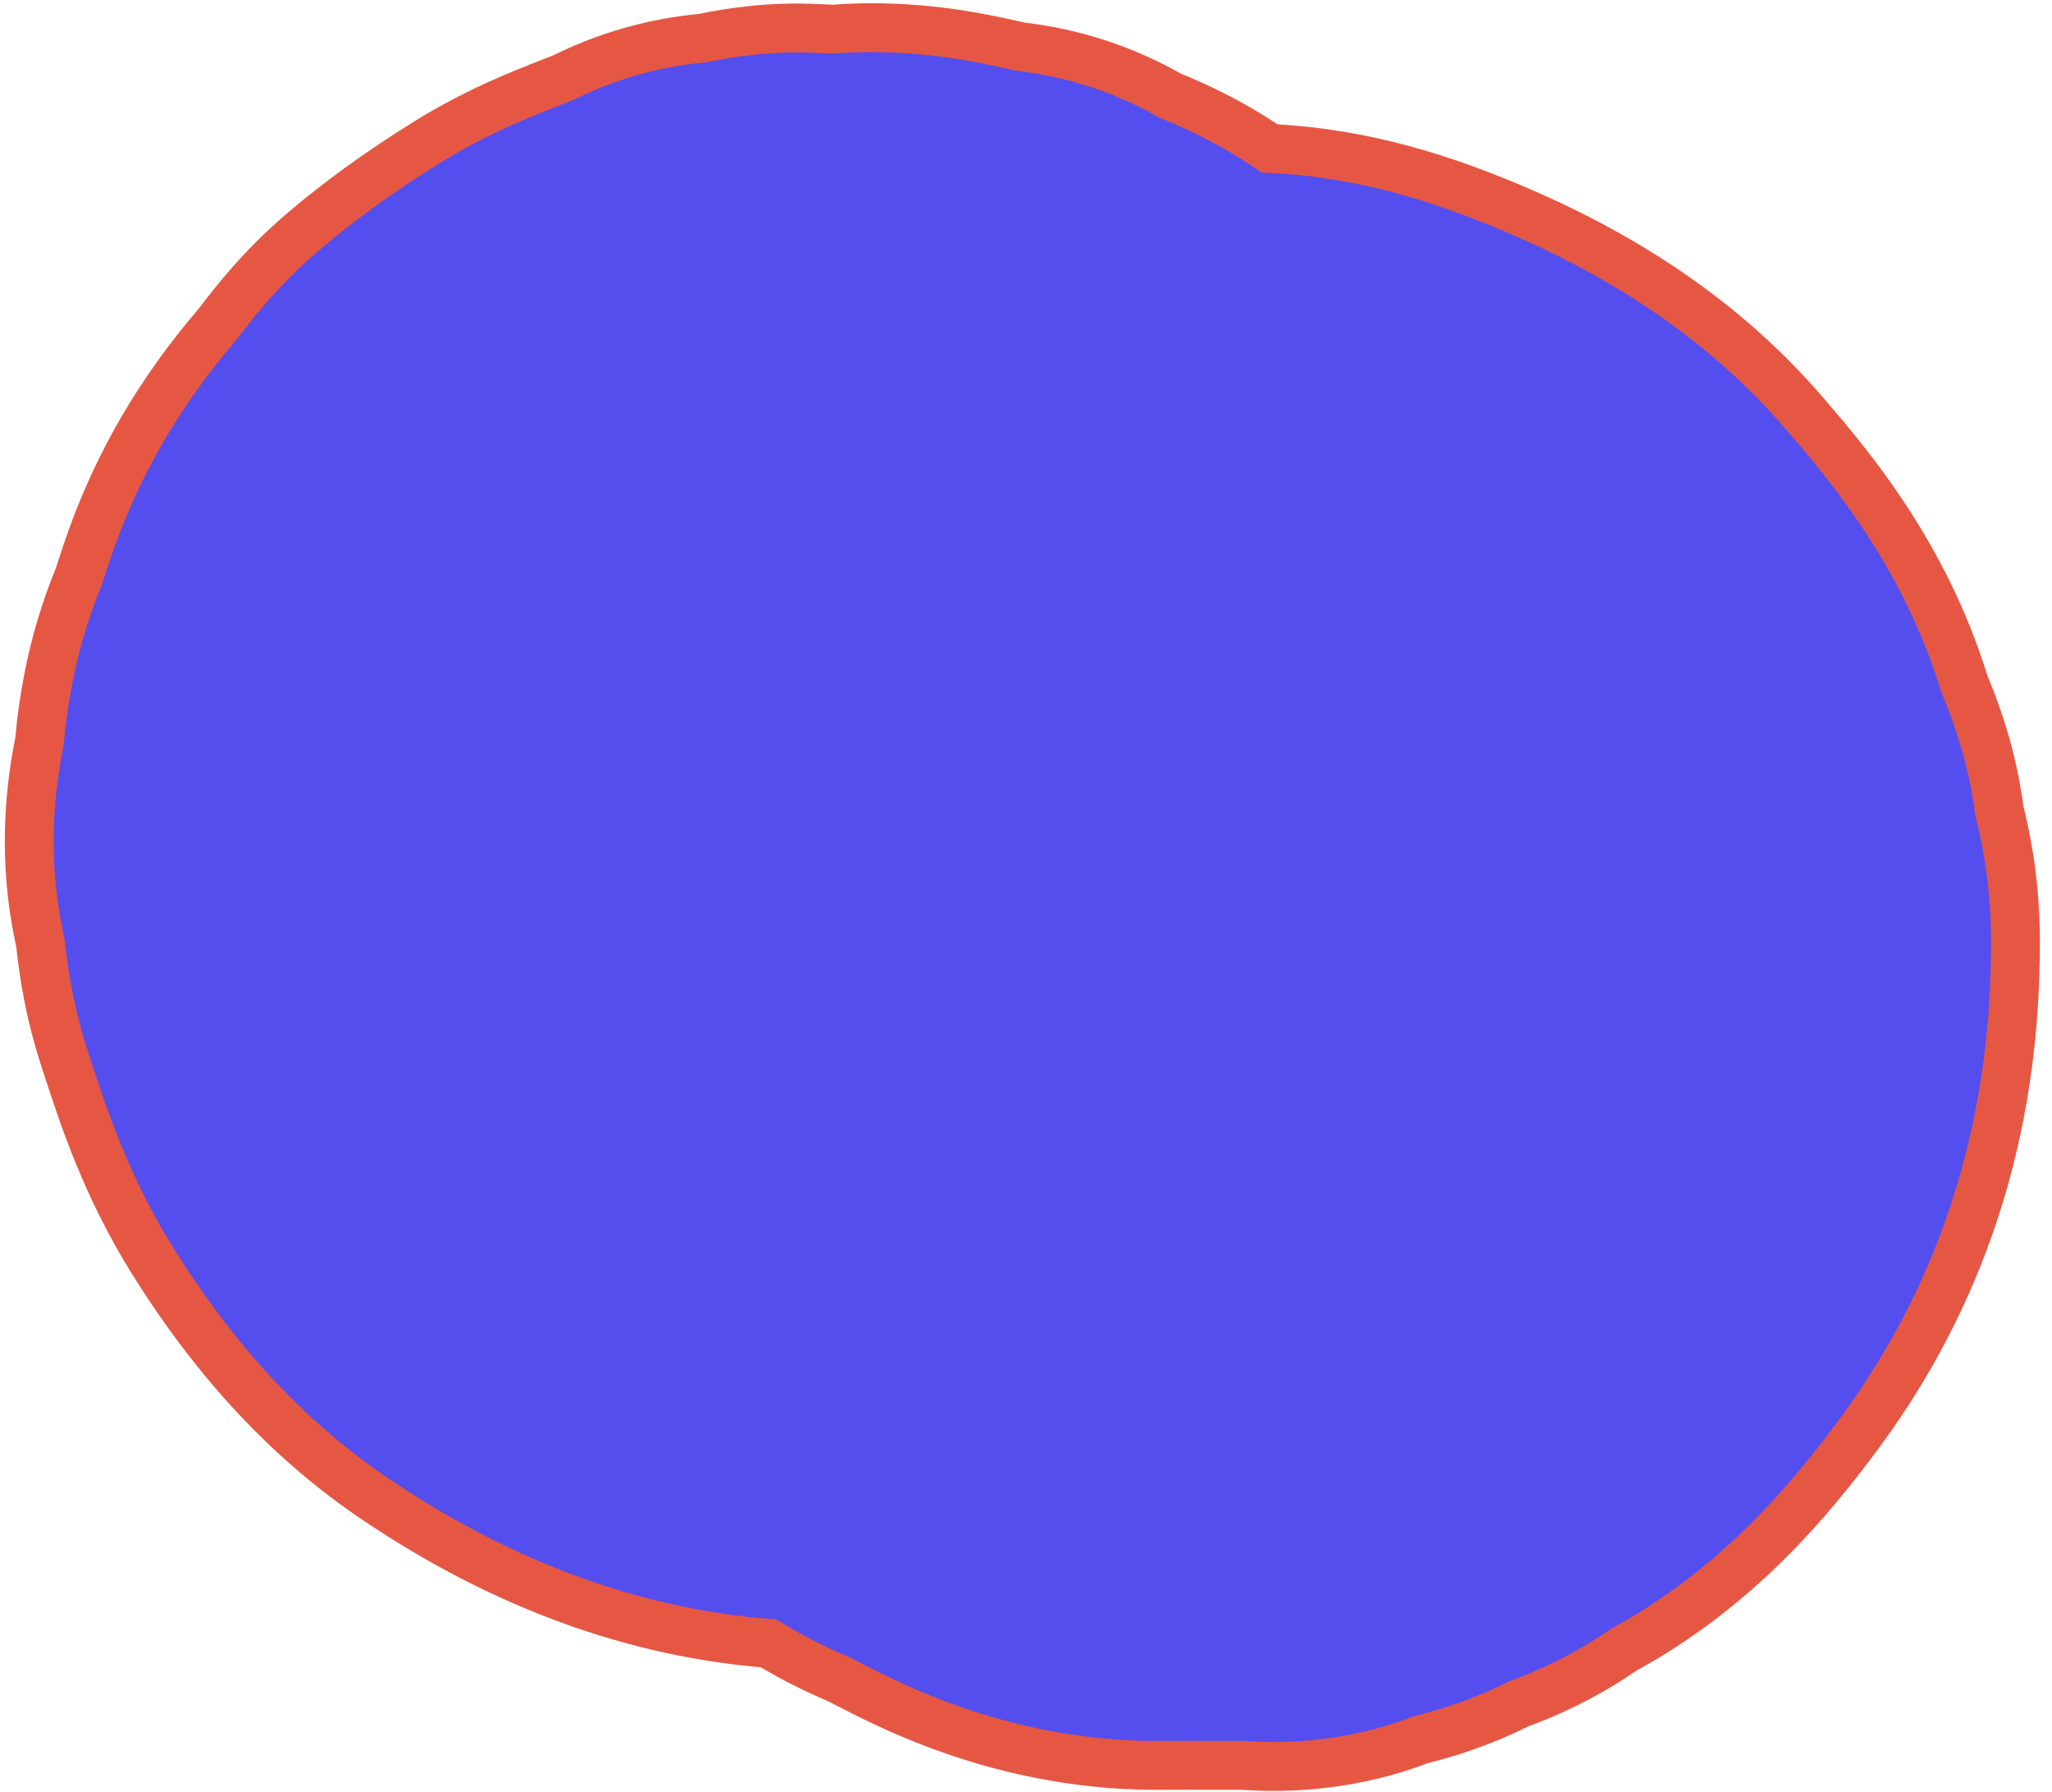 <?xml version="1.0" encoding="UTF-8"?> <svg xmlns="http://www.w3.org/2000/svg" width="126" height="110" viewBox="0 0 126 110" fill="none"><path d="M2.487 57.94C2.685 59.84 3.08 62.31 3.983 65.05L4.171 65.63C5.117 68.53 6.545 72.9 9.388 77.44C13.329 83.74 17.839 88.55 23.182 92.13C30.906 97.32 38.964 100.25 47.188 100.9C49.041 102.03 50.629 102.72 51.586 103.14L52.048 103.38C52.554 103.64 53.059 103.9 53.594 104.16C59.306 106.97 65.163 108.39 71.018 108.39H71.341C72.656 108.38 73.97 108.39 75.285 108.39H76.274C80.617 108.69 84.297 107.94 87.247 106.81C88.796 106.43 90.917 105.78 93.232 104.62C94.805 104.05 97.162 103.04 99.688 101.3C106.614 97.51 111.097 92.2 114.326 87.79C120.253 79.68 123.415 70.27 123.725 59.79C123.783 57.84 123.89 54.19 122.775 49.81C122.63 48.72 122.409 47.48 122.035 46.09C121.574 44.38 121.039 43 120.62 41.99C118.144 33.94 113.455 28.47 110.878 25.47C106.247 20.06 100.286 15.89 92.652 12.69C88.886 11.12 83.958 9.39 77.951 9.11C75.565 7.48 73.376 6.49 71.888 5.89C69.088 4.29 65.984 3.26 62.762 2.88L62.409 2.81C60.586 2.4 57.445 1.7 53.572 1.7C52.838 1.7 52.077 1.72 51.292 1.78C51.249 1.79 50.982 1.79 50.2 1.75C47.385 1.61 44.955 1.96 43.151 2.34C40.197 2.61 37.296 3.42 34.602 4.76C34.349 4.87 34.092 4.96 33.838 5.06C32.01 5.78 29.246 6.85 26.176 8.76C23.268 10.57 20.755 12.39 18.495 14.33C15.982 16.49 14.334 18.63 13.449 19.79L13.323 19.95C9.87 23.98 7.351 28.27 5.63 33.04C5.388 33.71 5.165 34.39 4.946 35.07L4.842 35.39C3.235 39.29 2.671 42.84 2.427 45.49C2.049 47.41 1.417 51.19 2.096 55.8C2.219 56.62 2.359 57.34 2.487 57.94Z" fill="#554EEE"></path><path fill-rule="evenodd" clip-rule="evenodd" d="M2.487 57.94C2.685 59.84 3.08 62.31 3.983 65.05L4.171 65.63C5.117 68.53 6.545 72.9 9.388 77.44C13.329 83.74 17.839 88.55 23.182 92.13C30.906 97.32 38.964 100.25 47.188 100.9C49.041 102.03 50.629 102.72 51.586 103.14L52.048 103.38C52.554 103.64 53.059 103.9 53.594 104.16C59.306 106.97 65.163 108.39 71.018 108.39H71.341C72.656 108.38 73.97 108.39 75.285 108.39H76.274C80.617 108.69 84.297 107.94 87.247 106.81C88.796 106.43 90.917 105.78 93.232 104.62C94.805 104.05 97.162 103.04 99.688 101.3C106.614 97.51 111.097 92.2 114.326 87.79C120.253 79.68 123.415 70.27 123.725 59.79C123.783 57.84 123.89 54.19 122.775 49.81C122.63 48.72 122.409 47.48 122.035 46.09C121.574 44.38 121.039 43 120.62 41.99C118.144 33.94 113.455 28.47 110.878 25.47C106.247 20.06 100.286 15.89 92.652 12.69C88.886 11.12 83.958 9.39 77.951 9.11C75.565 7.48 73.376 6.49 71.888 5.89C69.088 4.29 65.984 3.26 62.762 2.88L62.409 2.81C60.586 2.4 57.445 1.7 53.572 1.7C52.838 1.7 52.077 1.72 51.292 1.78C51.249 1.79 50.982 1.79 50.2 1.75C47.385 1.61 44.955 1.96 43.151 2.34C40.197 2.61 37.296 3.42 34.602 4.76C34.349 4.87 34.092 4.96 33.838 5.06C32.01 5.78 29.246 6.85 26.176 8.76C23.268 10.57 20.755 12.39 18.495 14.33C15.982 16.49 14.334 18.63 13.449 19.79L13.323 19.95C9.87 23.98 7.351 28.27 5.63 33.04C5.388 33.71 5.165 34.39 4.946 35.07L4.842 35.39C3.235 39.29 2.671 42.84 2.427 45.49C2.049 47.41 1.417 51.19 2.096 55.8C2.219 56.62 2.359 57.34 2.487 57.94Z" stroke="#E65743" stroke-width="3" stroke-miterlimit="2"></path></svg> 